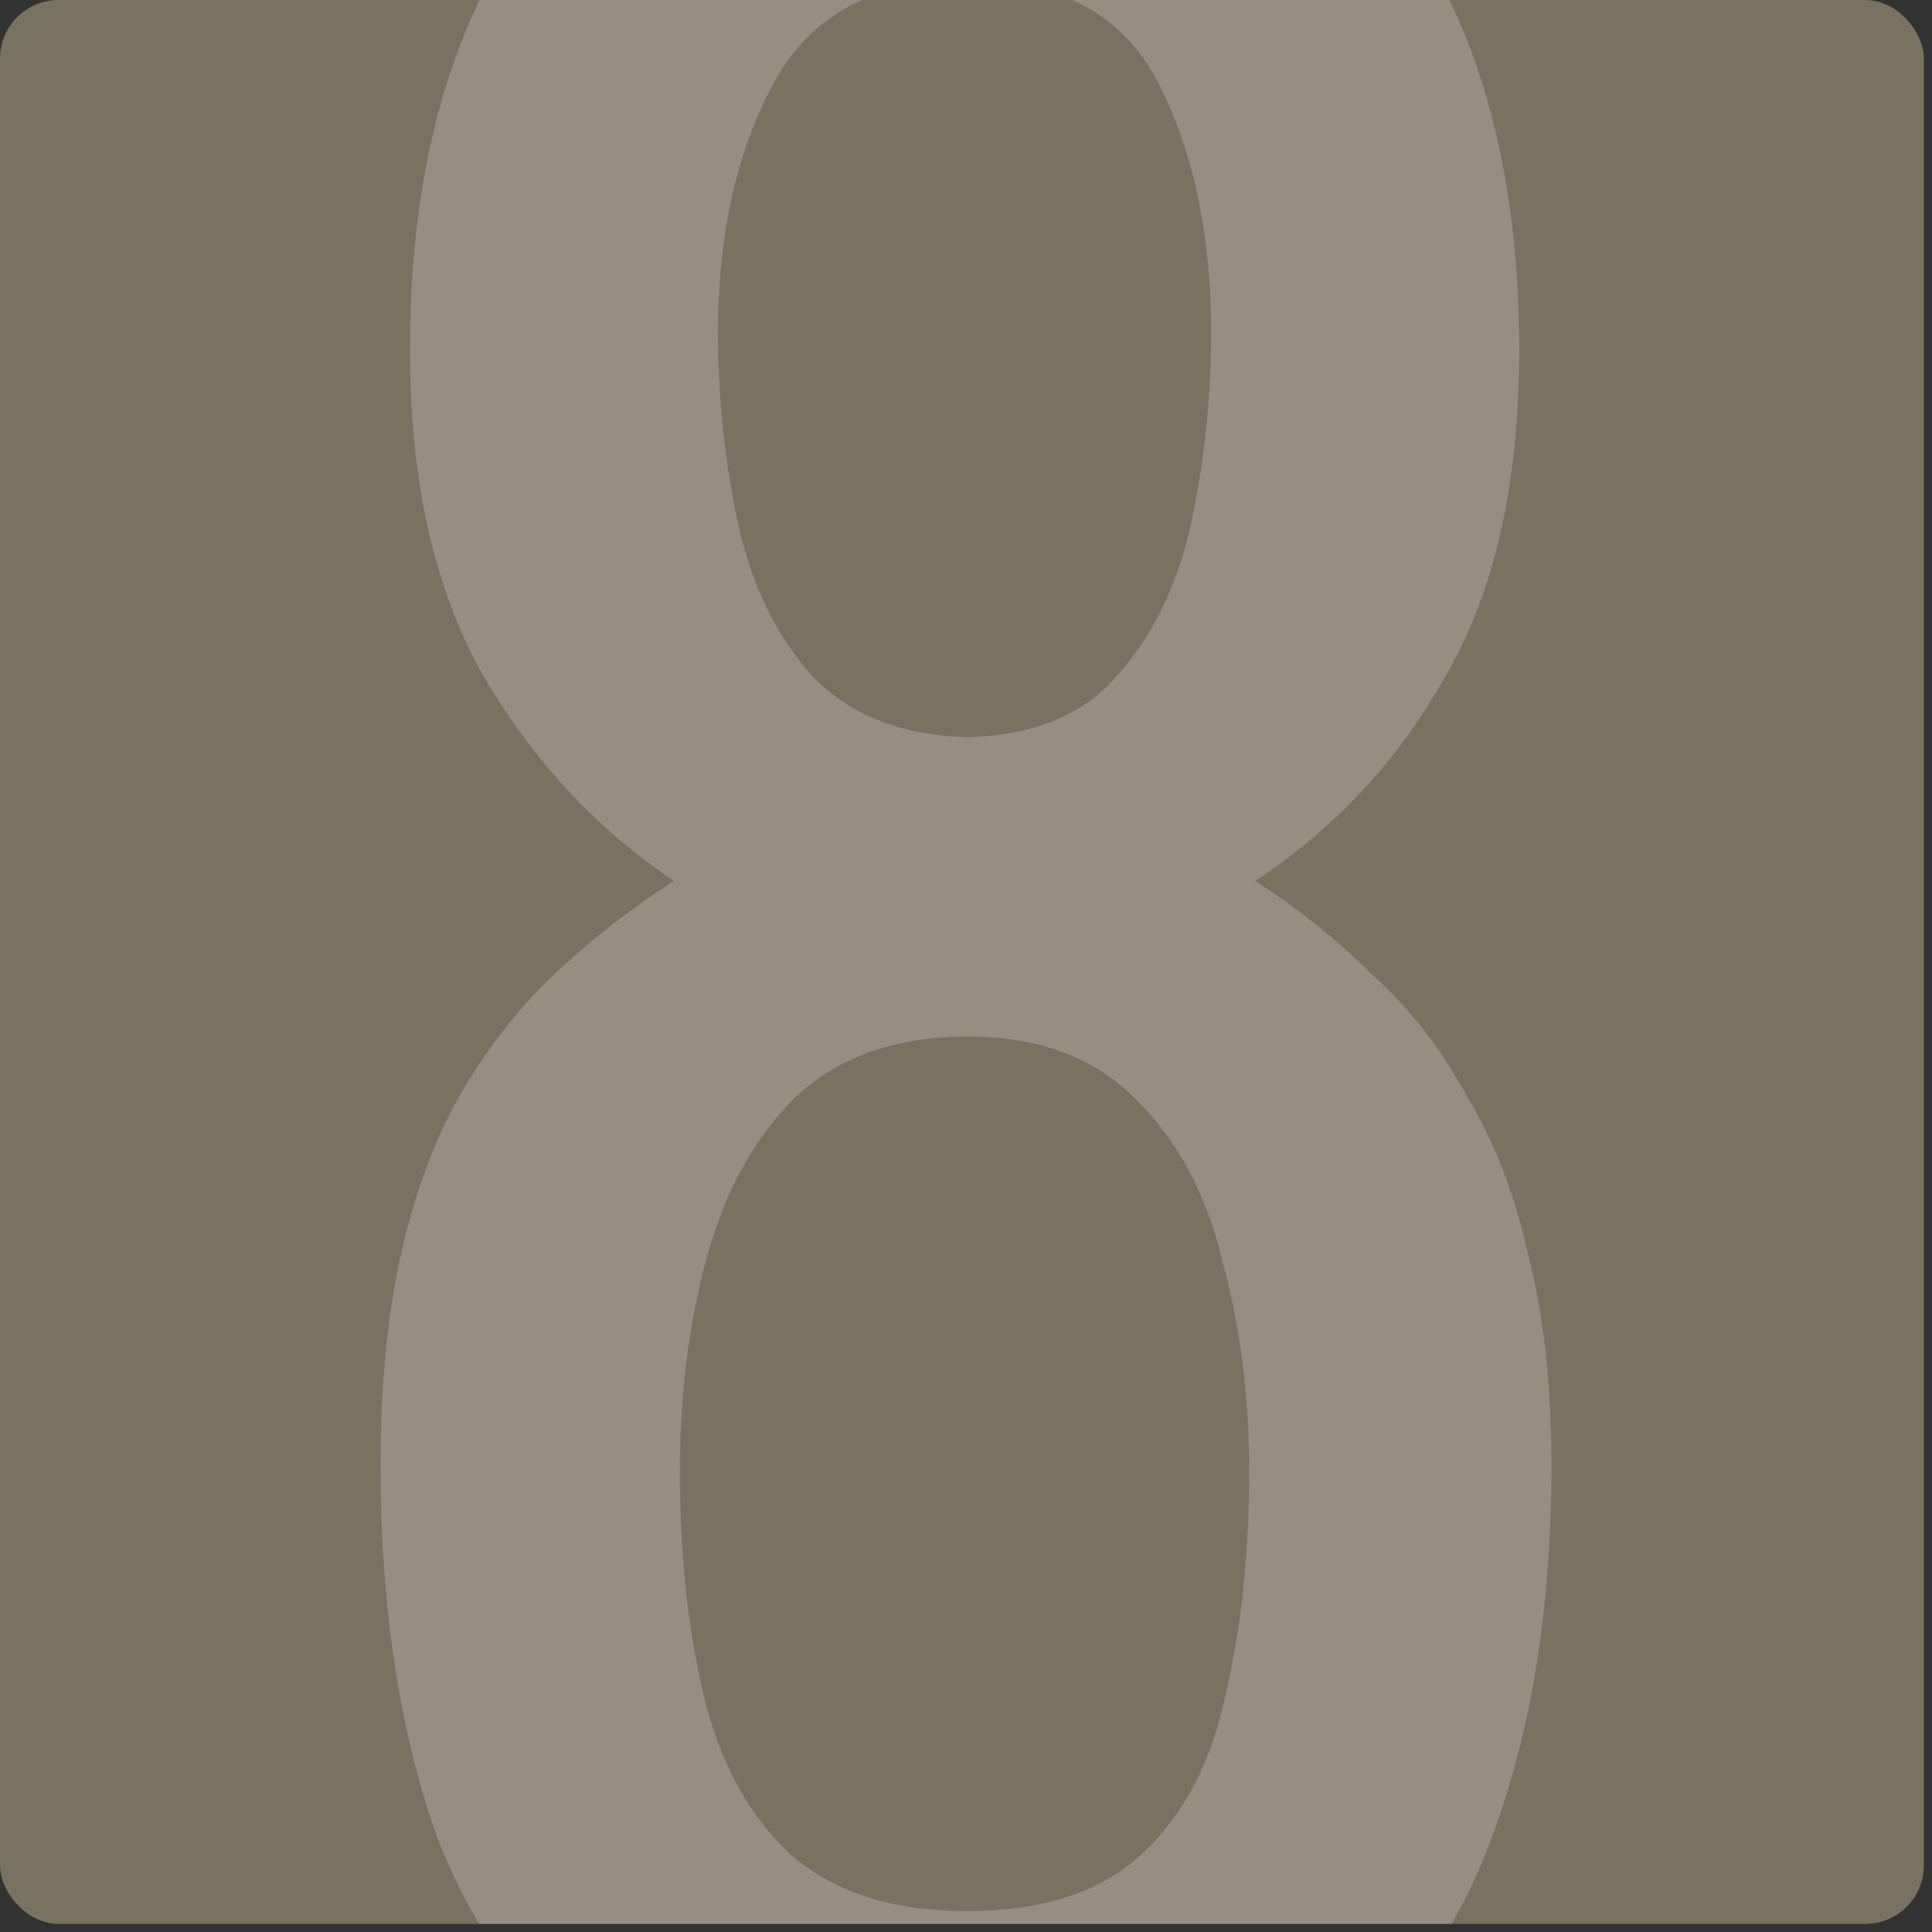 <?xml version="1.0" encoding="UTF-8"?> <svg xmlns="http://www.w3.org/2000/svg" width="66" height="66" viewBox="0 0 66 66" fill="none"><rect x="0" y="0" width="66" height="66" fill="#333333" stroke="none"/><g clip-path="url(#clip0_52_2414)"><rect width="65.722" height="65.722" rx="2" fill="#FFE7B8" fill-opacity="0.35"></rect><path d="M33.05 73.807C28.172 73.807 24.262 72.838 21.321 70.9C18.38 68.962 16.242 66.221 14.905 62.679C13.635 59.07 13 54.86 13 50.048C13 47.307 13.234 44.901 13.702 42.83C14.17 40.758 14.838 38.953 15.707 37.416C16.643 35.812 17.712 34.442 18.915 33.306C20.185 32.103 21.555 31.033 23.025 30.098C20.352 28.293 18.18 25.954 16.509 23.08C14.838 20.14 14.003 16.43 14.003 11.952C14.003 7.675 14.671 3.966 16.008 0.825C17.344 -2.317 19.416 -4.723 22.223 -6.393C25.097 -8.131 28.706 -9 33.05 -9C37.395 -9 40.937 -8.131 43.677 -6.393C46.484 -4.723 48.556 -2.317 49.892 0.825C51.229 3.966 51.898 7.675 51.898 11.952C51.898 16.497 51.062 20.206 49.391 23.08C47.787 25.954 45.615 28.293 42.875 30.098C44.345 31.033 45.682 32.103 46.885 33.306C48.155 34.442 49.224 35.812 50.093 37.416C51.029 38.953 51.73 40.758 52.198 42.83C52.733 44.901 53 47.307 53 50.048C53 54.86 52.332 59.07 50.995 62.679C49.725 66.221 47.62 68.962 44.679 70.9C41.806 72.838 37.929 73.807 33.05 73.807ZM33.05 65.286C35.657 65.286 37.662 64.617 39.065 63.281C40.469 61.944 41.405 60.139 41.872 57.867C42.407 55.595 42.674 53.055 42.674 50.248C42.674 47.708 42.374 45.336 41.772 43.13C41.237 40.858 40.268 39.02 38.865 37.617C37.461 36.146 35.523 35.411 33.05 35.411C30.578 35.411 28.606 36.113 27.136 37.516C25.732 38.92 24.73 40.758 24.128 43.03C23.527 45.236 23.226 47.642 23.226 50.248C23.226 53.055 23.493 55.595 24.028 57.867C24.562 60.139 25.532 61.944 26.935 63.281C28.405 64.617 30.444 65.286 33.05 65.286ZM33.05 25.186C35.323 25.119 37.027 24.417 38.163 23.08C39.366 21.744 40.202 20.039 40.669 17.967C41.137 15.829 41.371 13.623 41.371 11.351C41.371 8.009 40.77 5.169 39.567 2.83C38.364 0.49 36.192 -0.679 33.05 -0.679C29.909 -0.679 27.704 0.49 26.434 2.83C25.164 5.169 24.529 8.009 24.529 11.351C24.529 13.623 24.763 15.829 25.231 17.967C25.699 20.039 26.534 21.744 27.737 23.08C29.007 24.417 30.778 25.119 33.05 25.186Z" fill="white" fill-opacity="0.2"></path></g><defs><clipPath id="clip0_52_2414"><rect width="65.722" height="65.722" fill="white"></rect></clipPath></defs></svg> 